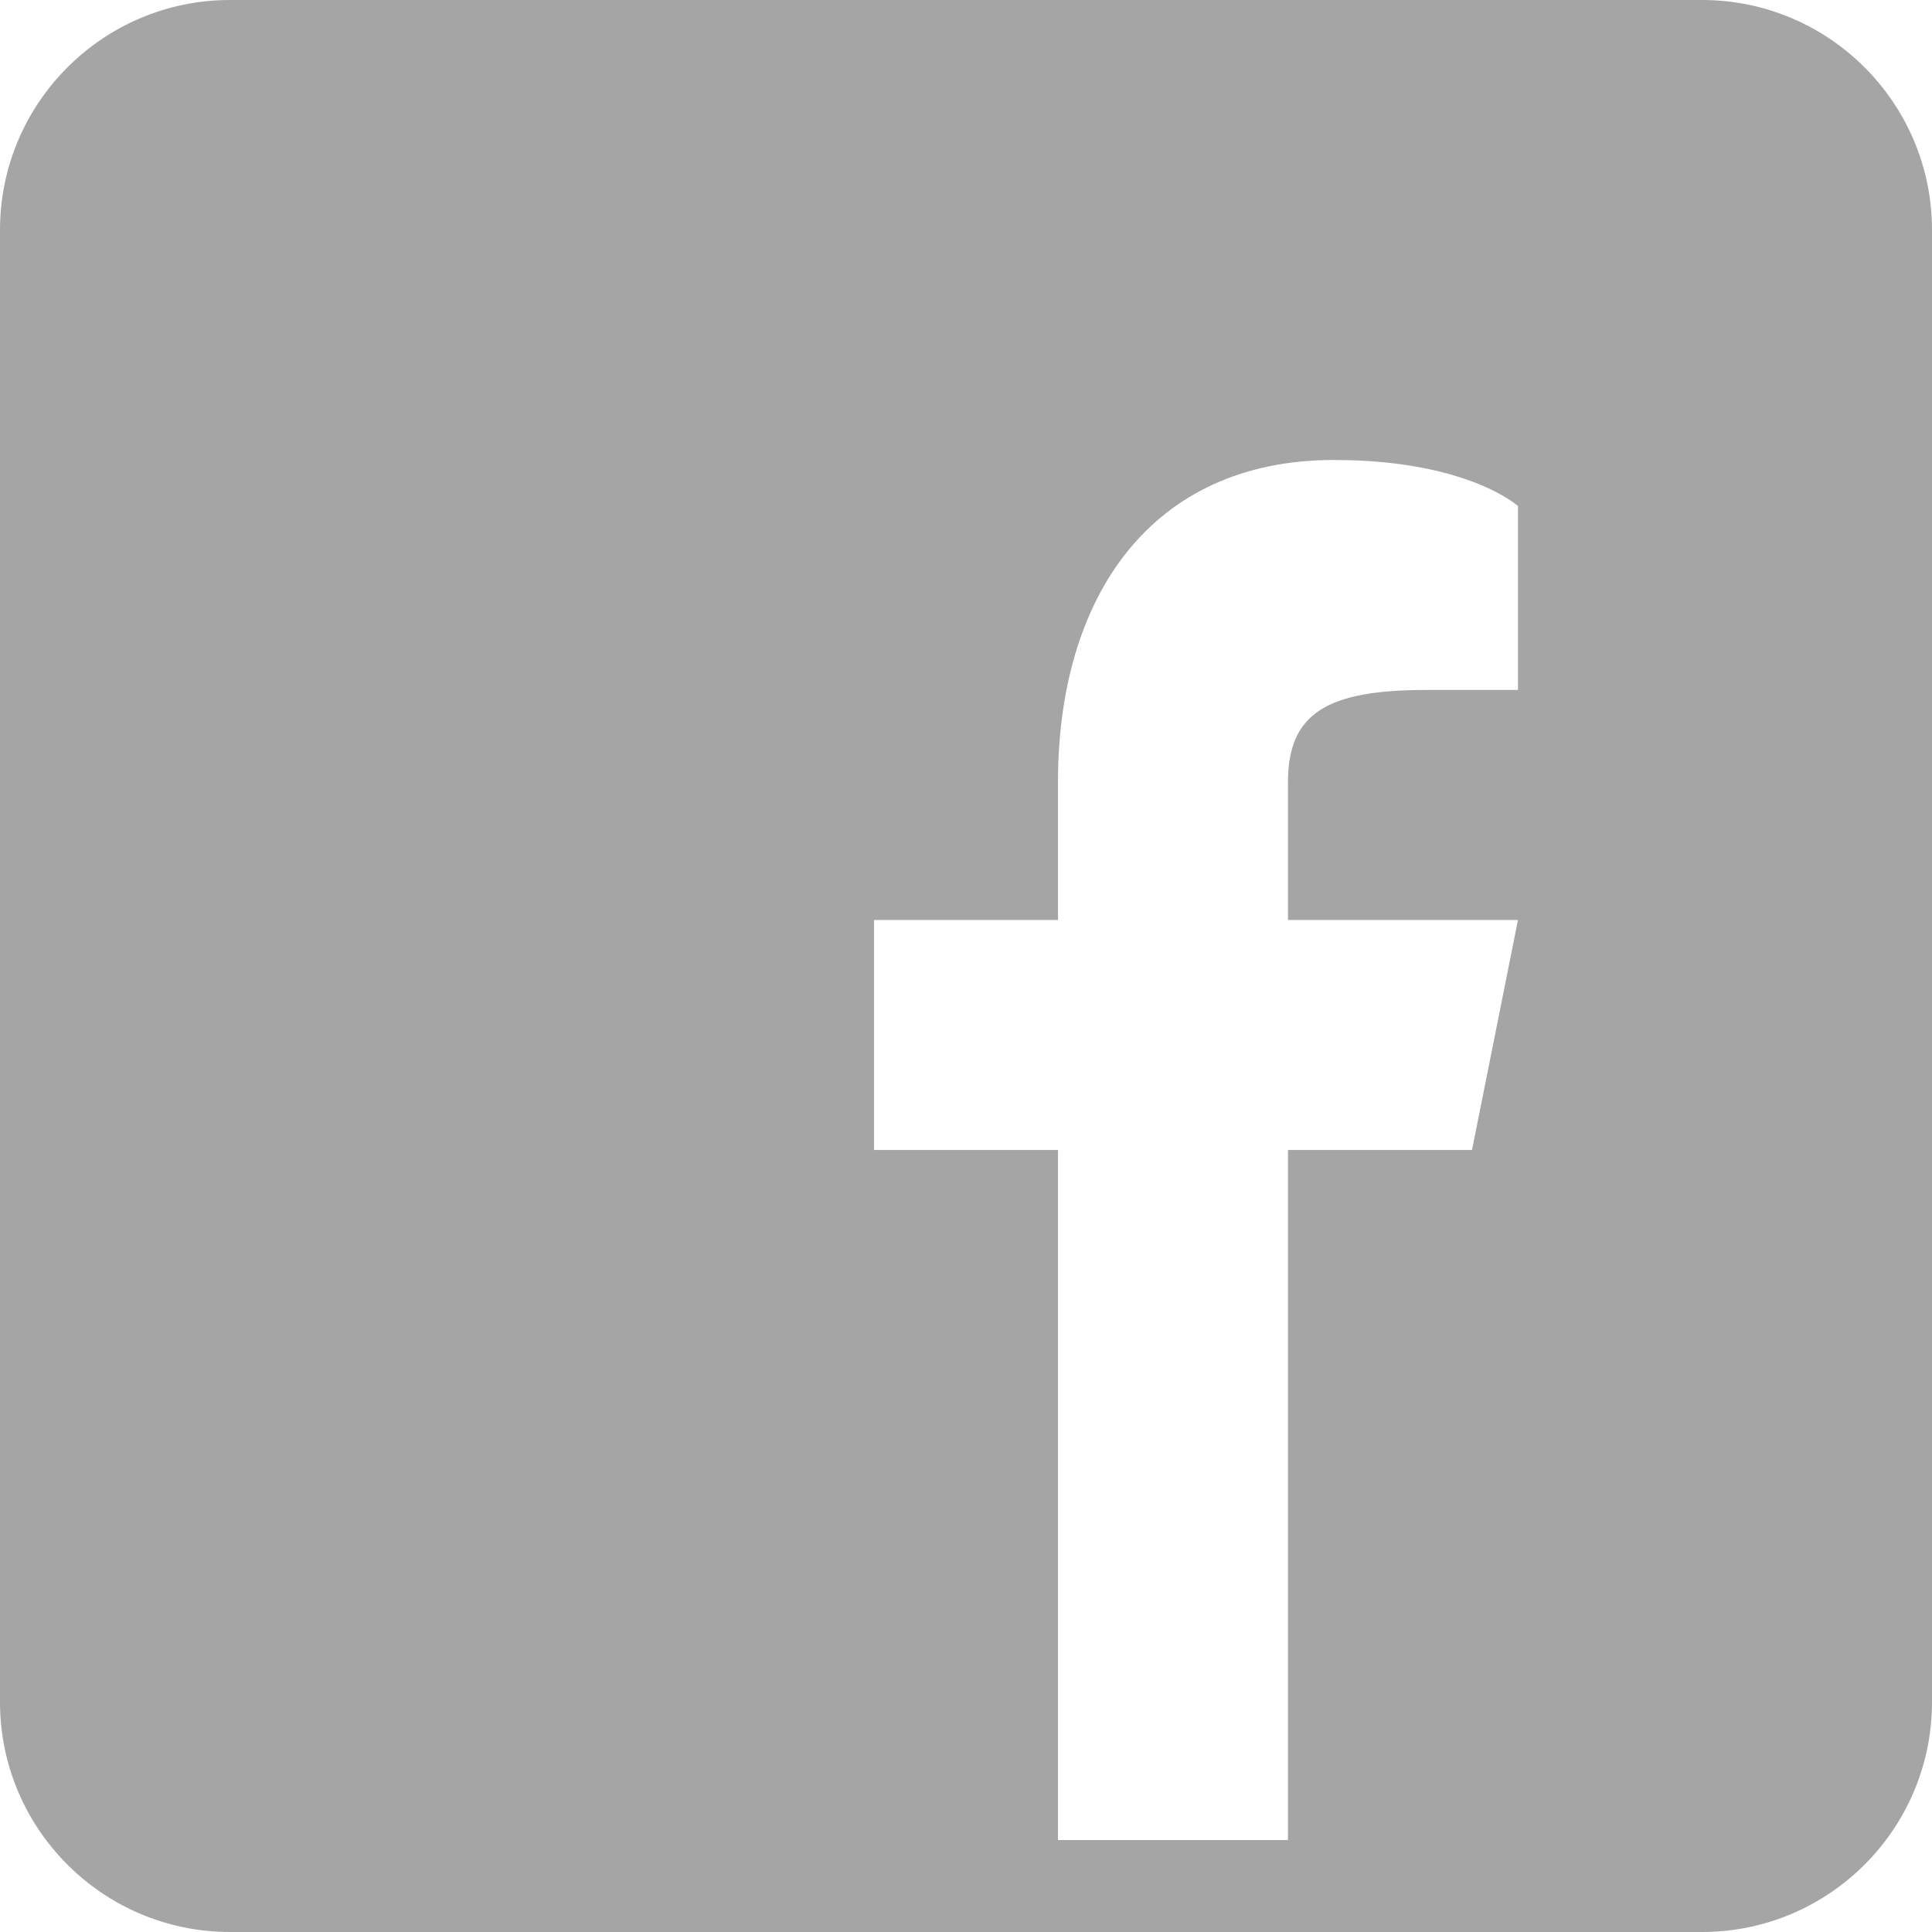<?xml version="1.0" encoding="UTF-8"?>
<svg width="23px" height="23px" viewBox="0 0 23 23" version="1.1" xmlns="http://www.w3.org/2000/svg" xmlns:xlink="http://www.w3.org/1999/xlink">
    <!-- Generator: Sketch 54.1 (76490) - https://sketchapp.com -->
    <title>icons8-facebook_filled</title>
    <desc>Created with Sketch.</desc>
    <g id="Ny-meny" stroke="none" stroke-width="1" fill="none" fill-rule="evenodd">
        <g id="Artboard-Copy-6" transform="translate(-264, -574)" fill="#A5A5A5" fill-rule="nonzero">
            <g id="icons8-facebook_filled" transform="translate(264, 574)">
                <path d="M20.262,0 L2.738,0 C1.227,0 0,1.227 0,2.738 L0,20.262 C0,21.773 1.227,23 2.738,23 L20.262,23 C21.773,23 23,21.773 23,20.262 L23,2.738 C23,1.227 21.773,0 20.262,0 Z M18.071,8.214 L16.976,8.214 C15.804,8.214 15.333,8.488 15.333,9.31 L15.333,10.952 L18.071,10.952 L17.524,13.69 L15.333,13.69 L15.333,21.905 L12.595,21.905 L12.595,13.69 L10.405,13.69 L10.405,10.952 L12.595,10.952 L12.595,9.31 C12.595,7.119 13.69,5.476 15.881,5.476 C17.469,5.476 18.071,6.024 18.071,6.024 L18.071,8.214 Z" id="Shape"></path>
            </g>
        </g>
    </g>
</svg>